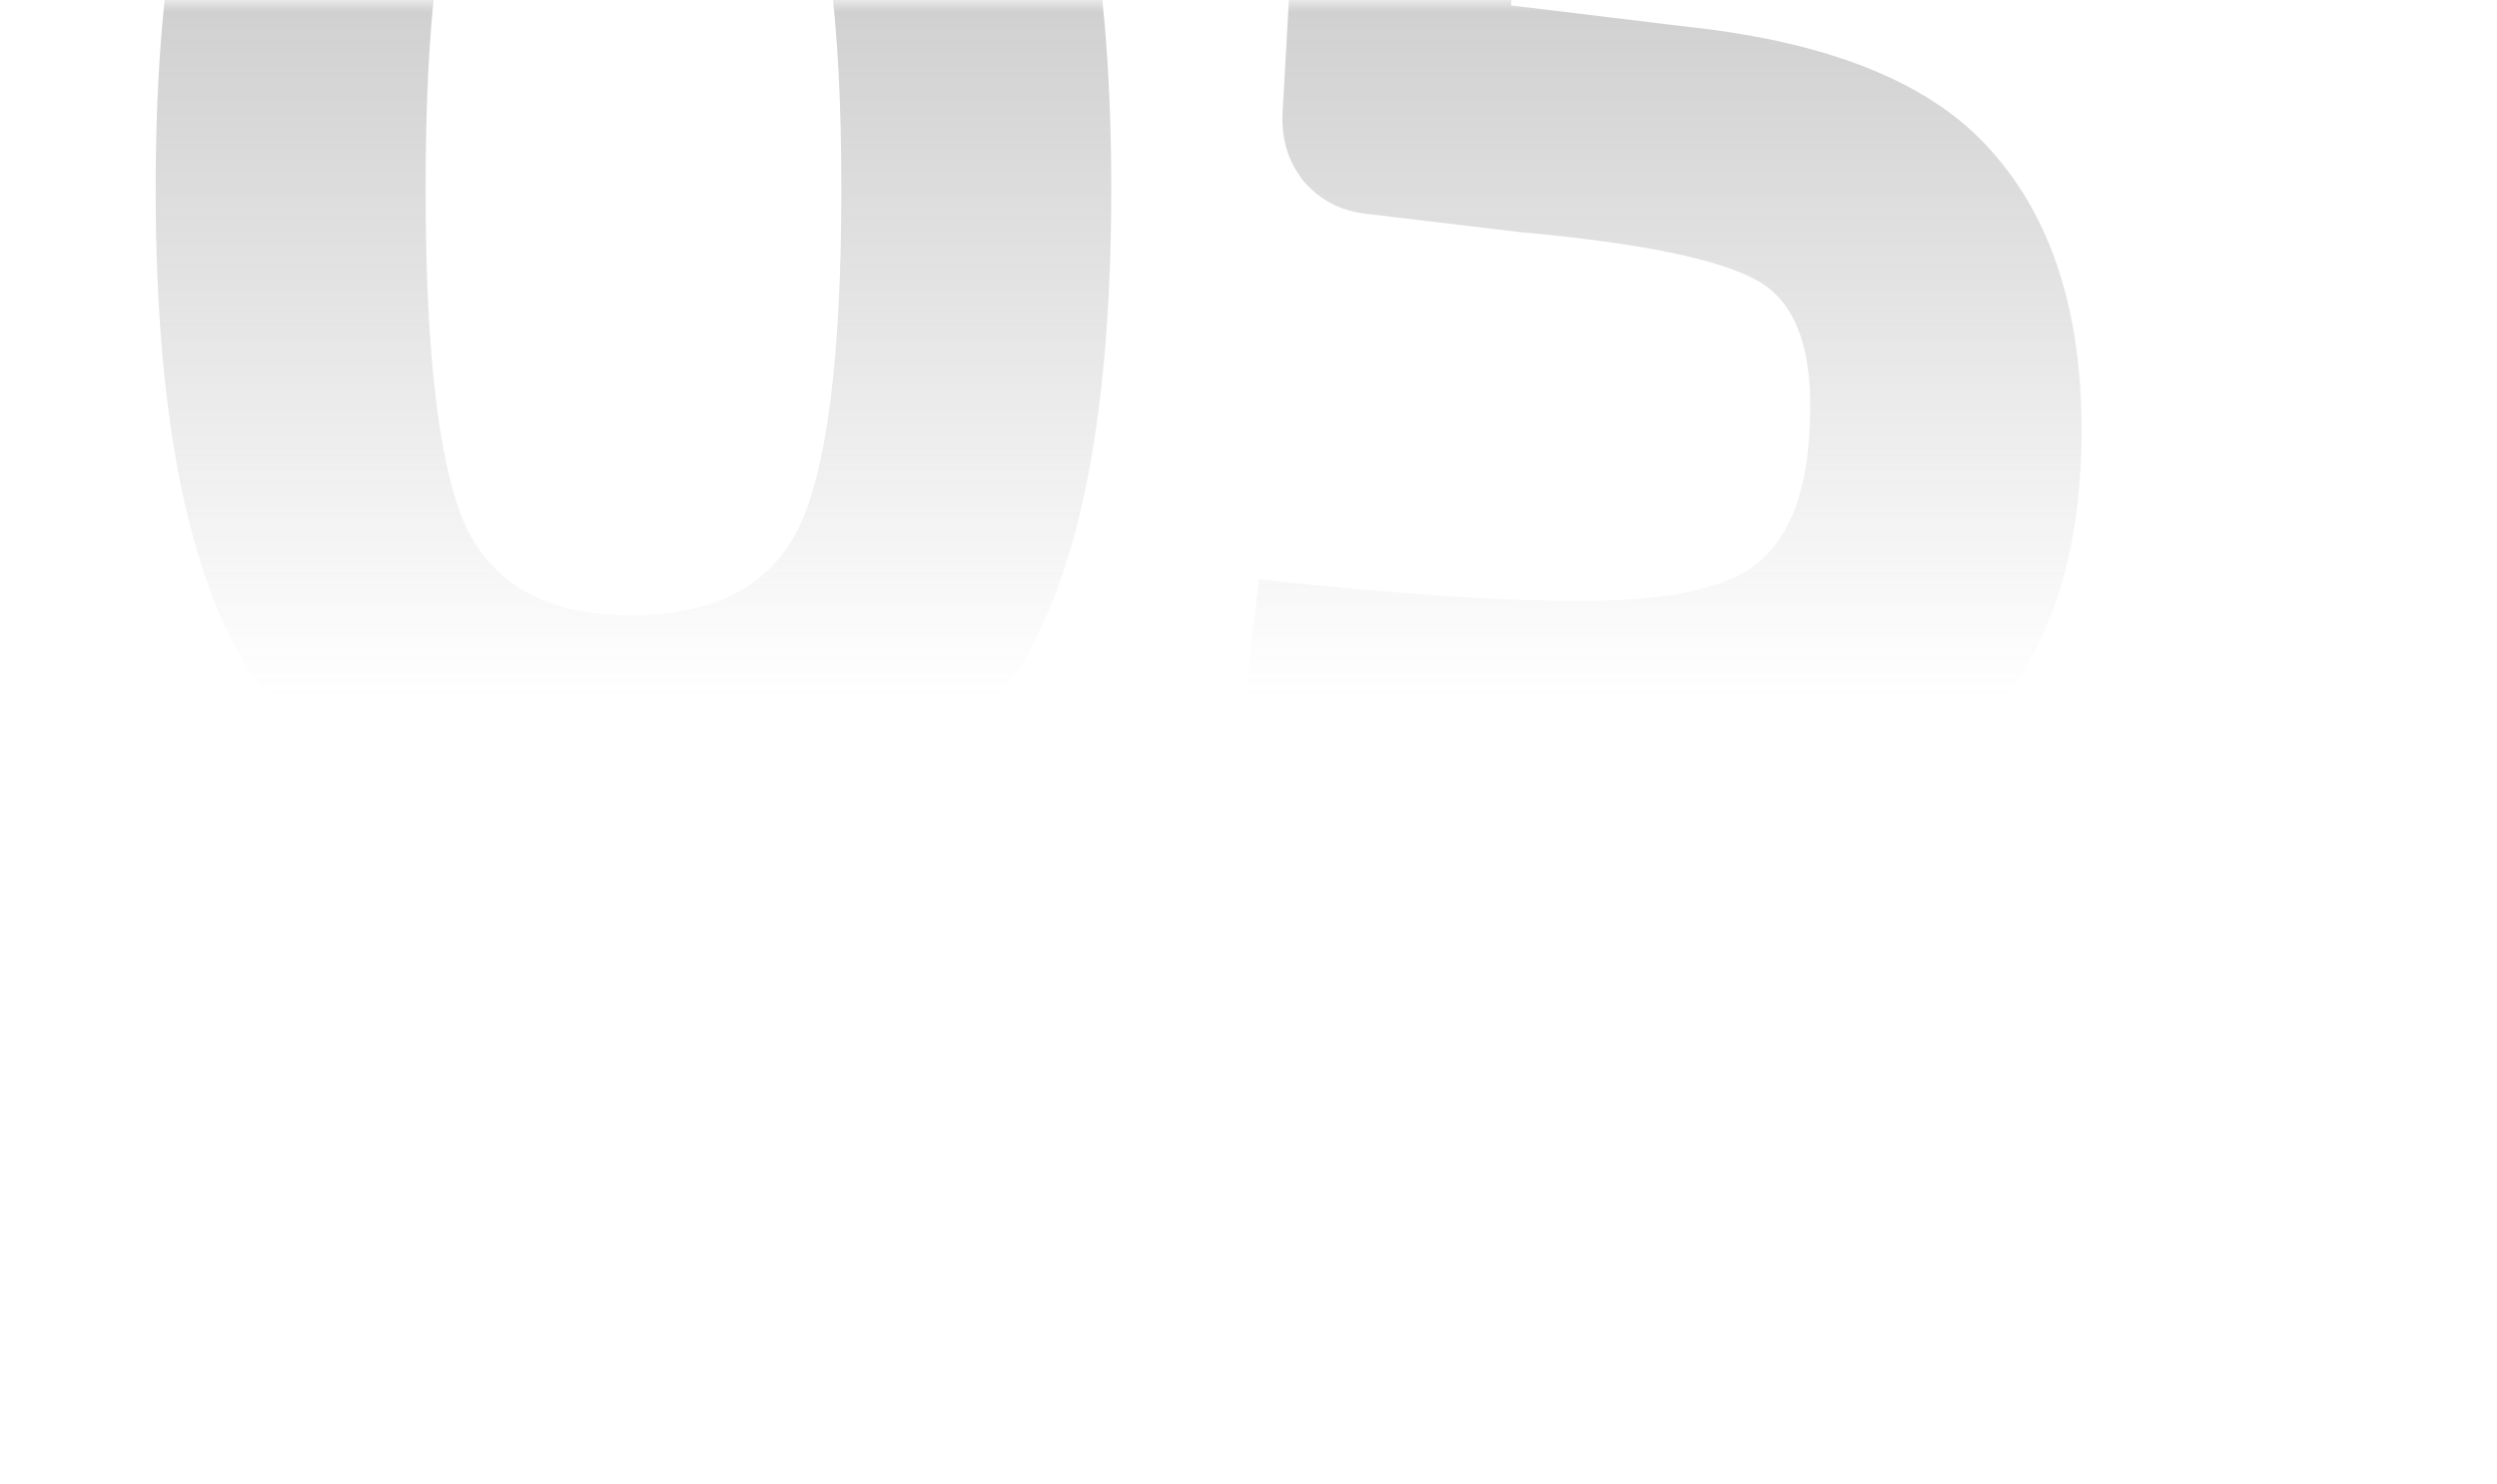 <?xml version="1.0" encoding="UTF-8"?> <svg xmlns="http://www.w3.org/2000/svg" width="111" height="66" viewBox="0 0 111 66" fill="none"> <mask id="mask0_387_267" style="mask-type:alpha" maskUnits="userSpaceOnUse" x="0" y="0" width="111" height="66"> <rect width="111" height="66" fill="#D9D9D9"></rect> </mask> <g mask="url(#mask0_387_267)"> <path d="M28.12 -20.24C36.013 -20.24 41.533 -18.107 44.68 -13.84C47.827 -9.573 49.4 -2.16 49.4 8.4C49.4 18.96 47.827 26.373 44.68 30.64C41.533 34.907 36.013 37.04 28.12 37.04C20.28 37.04 14.787 34.907 11.64 30.64C8.493 26.373 6.92 18.96 6.92 8.4C6.92 -2.16 8.493 -9.573 11.64 -13.84C14.787 -18.107 20.28 -20.24 28.12 -20.24ZM28.04 -10.56C24.467 -10.56 22.04 -9.253 20.76 -6.64C19.533 -4.08 18.92 0.933 18.92 8.4C18.92 15.867 19.533 20.907 20.76 23.52C22.04 26.08 24.467 27.36 28.04 27.36C31.72 27.36 34.2 26.08 35.48 23.52C36.76 20.907 37.4 15.867 37.4 8.4C37.4 0.933 36.76 -4.08 35.48 -6.64C34.2 -9.253 31.72 -10.56 28.04 -10.56ZM90.453 -9.76H67.812L67.172 0.24L75.093 1.2C81.439 1.893 85.919 3.733 88.532 6.72C91.199 9.707 92.532 13.84 92.532 19.12C92.532 31.013 86.106 36.96 73.252 36.96C67.919 36.96 61.786 36.373 54.852 35.2L55.972 25.76C61.892 26.4 66.639 26.72 70.213 26.72C74.213 26.72 76.879 26.133 78.213 24.96C79.599 23.787 80.346 21.76 80.453 18.88C80.612 15.573 79.839 13.44 78.132 12.48C76.426 11.52 72.906 10.8 67.573 10.32L60.852 9.52C59.679 9.413 58.719 8.933 57.972 8.08C57.279 7.227 56.959 6.213 57.013 5.04L58.373 -19.2H90.853L90.453 -9.76Z" fill="url(#paint0_linear_387_267)"></path> </g> <defs> <linearGradient id="paint0_linear_387_267" x1="49.5" y1="-25" x2="49.5" y2="31" gradientUnits="userSpaceOnUse"> <stop stop-color="#8D8D8D"></stop> <stop offset="0" stop-color="#8D8D8D" stop-opacity="0.75"></stop> <stop offset="1" stop-color="#8D8D8D" stop-opacity="0"></stop> </linearGradient> </defs> </svg> 